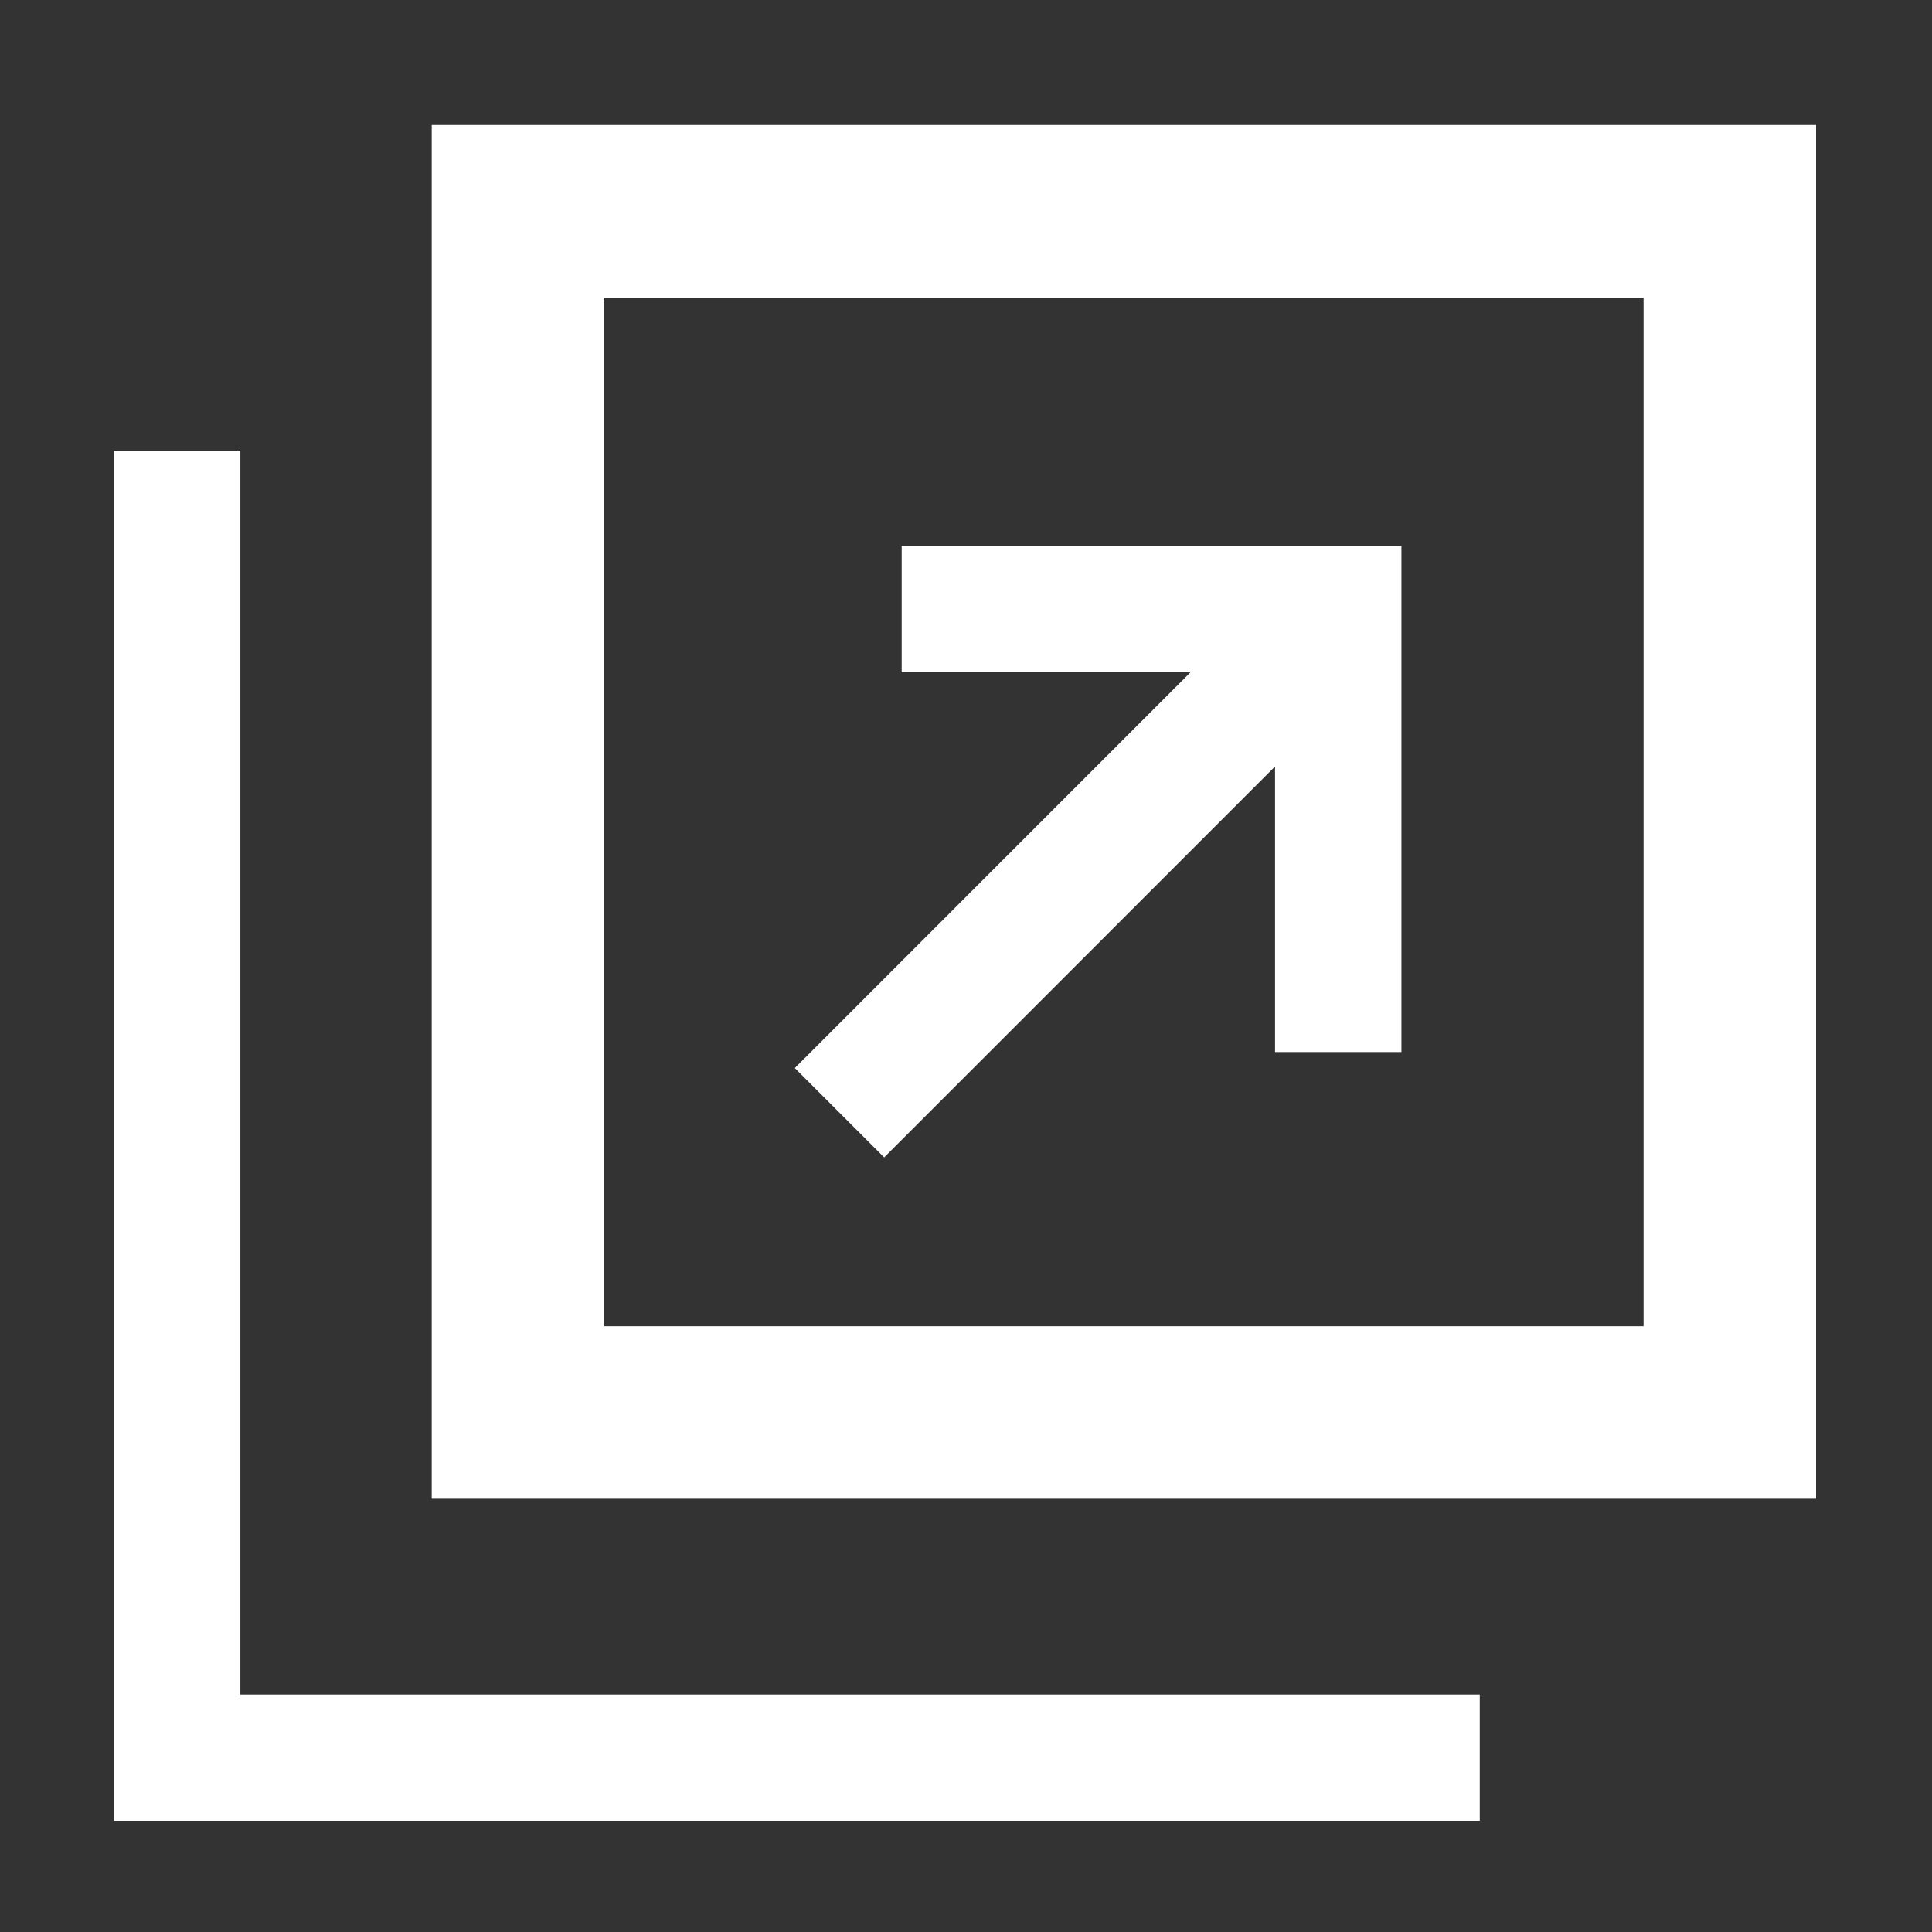 <?xml version="1.0" encoding="UTF-8" standalone="no"?>
<!DOCTYPE svg PUBLIC "-//W3C//DTD SVG 1.1//EN" "http://www.w3.org/Graphics/SVG/1.1/DTD/svg11.dtd">
<svg xmlns:xlink="http://www.w3.org/1999/xlink" xmlns:serif="http://www.serif.com/" width="100%" height="100%" viewBox="0 0 24 24" version="1.1" xmlns="http://www.w3.org/2000/svg" xml:space="preserve" style="fill-rule:evenodd;clip-rule:evenodd;stroke-miterlimit:1.5;">
    <rect x="0" y="0" width="24" height="24" fill="#333333" stroke="none"/>
    <g transform="matrix(1,0,0,1,-0.55,0.618)">
        <g>
            <path d="M23.11,0.935L23.11,18L5.913,18L5.913,0.935L23.11,0.935ZM20.967,3.078L8.056,3.078L8.056,15.857L20.967,15.857L20.967,3.078Z" style="fill:white;"/>
        </g>
        <path d="M2.751,4.981L2.751,21.217L18.932,21.217" style="fill:none;stroke:white;stroke-width:1.57px;"/>
        <g transform="matrix(0.98,0.02,0.02,0.98,-0.198,0.086)">
            <path d="M17.029,7.265L11.136,13.159" style="fill:none;stroke:white;stroke-width:1.57px;"/>
        </g>
        <g transform="matrix(1,0,0,1,0.18,0)">
            <path d="M11.571,6.949L16.994,6.949L16.994,12.451" style="fill:none;stroke:white;stroke-width:1.57px;"/>
        </g>
    </g>
</svg>
